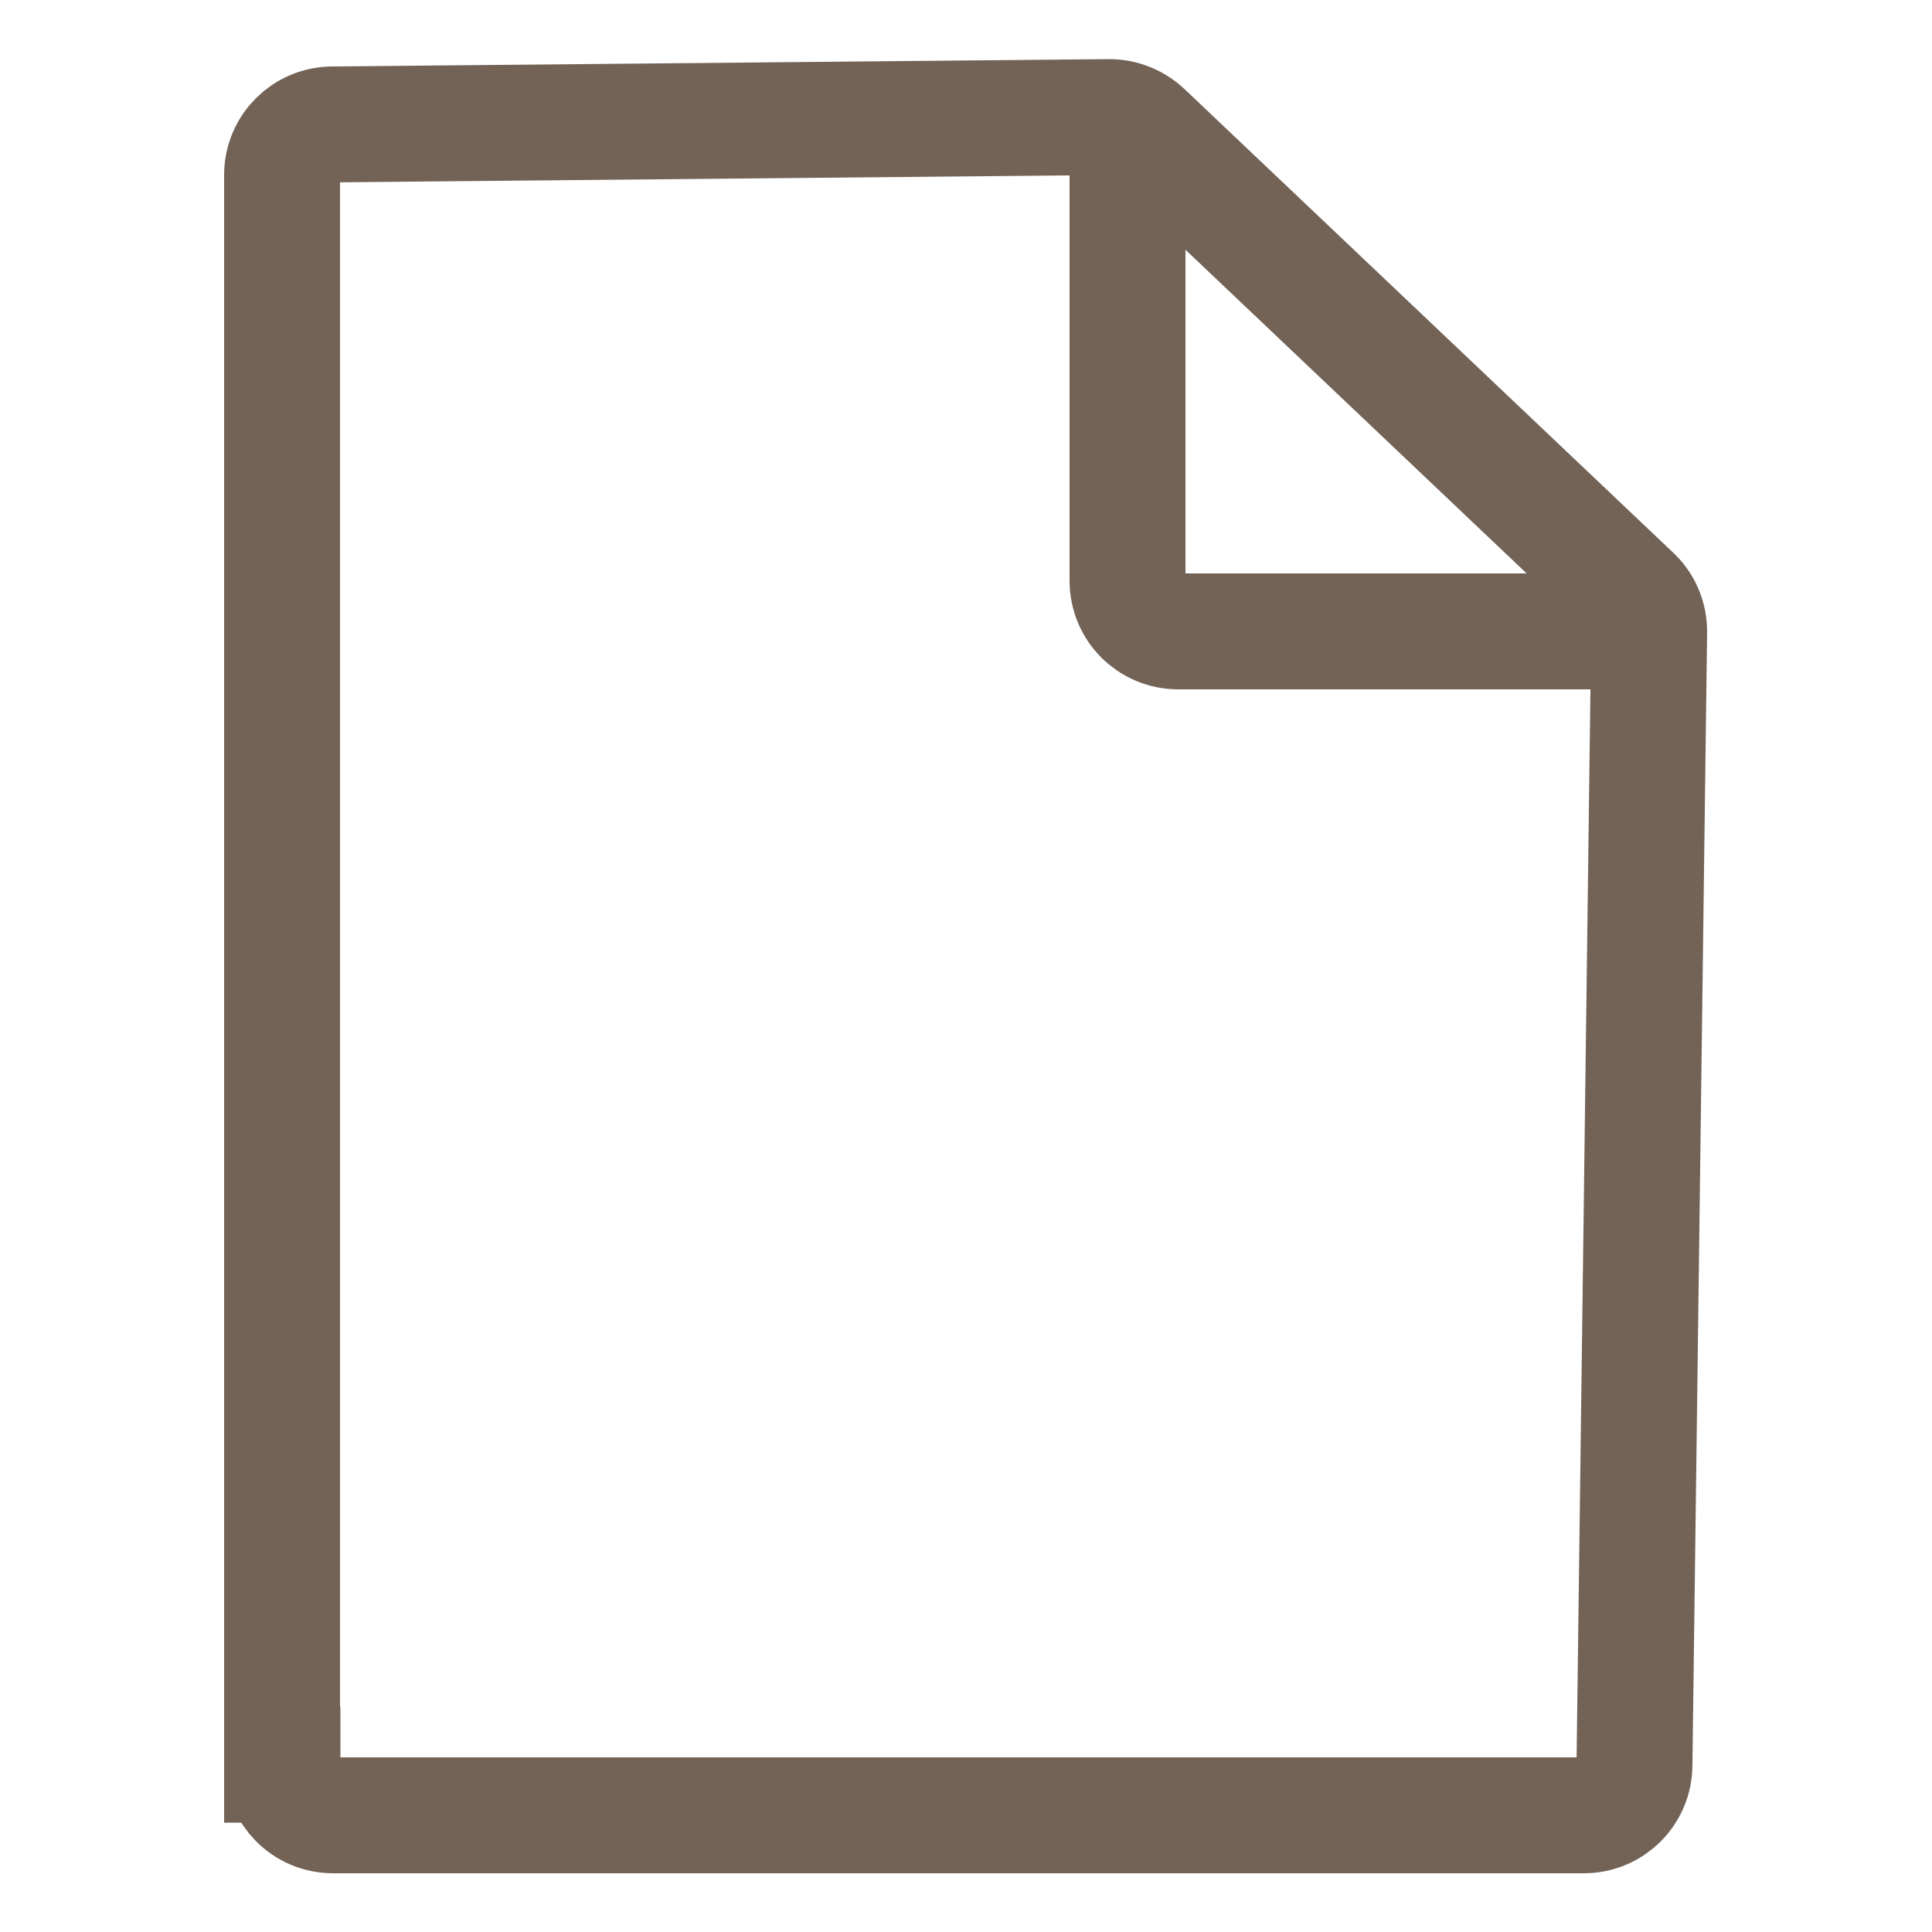<svg xmlns="http://www.w3.org/2000/svg" id="_&#x5716;&#x5C64;_1" data-name="&#x5716;&#x5C64; 1" viewBox="0 0 50 50"><defs><style> .cls-1 { fill: none; stroke: #736357; stroke-miterlimit: 10; stroke-width: 3px; } </style></defs><path class="cls-1" d="m7.3,45.67V4.53c0-.73.59-1.31,1.31-1.31l20.1-.19c.35,0,.68.14.93.38l12.66,12.01c.25.25.38.58.38.93l-.38,29.32c0,.73-.59,1.31-1.31,1.31H8.62c-.73,0-1.31-.59-1.31-1.31Z"></path><path class="cls-1" d="m29.18,3.45v11.58c0,.73.59,1.31,1.31,1.31h12.19"></path></svg>